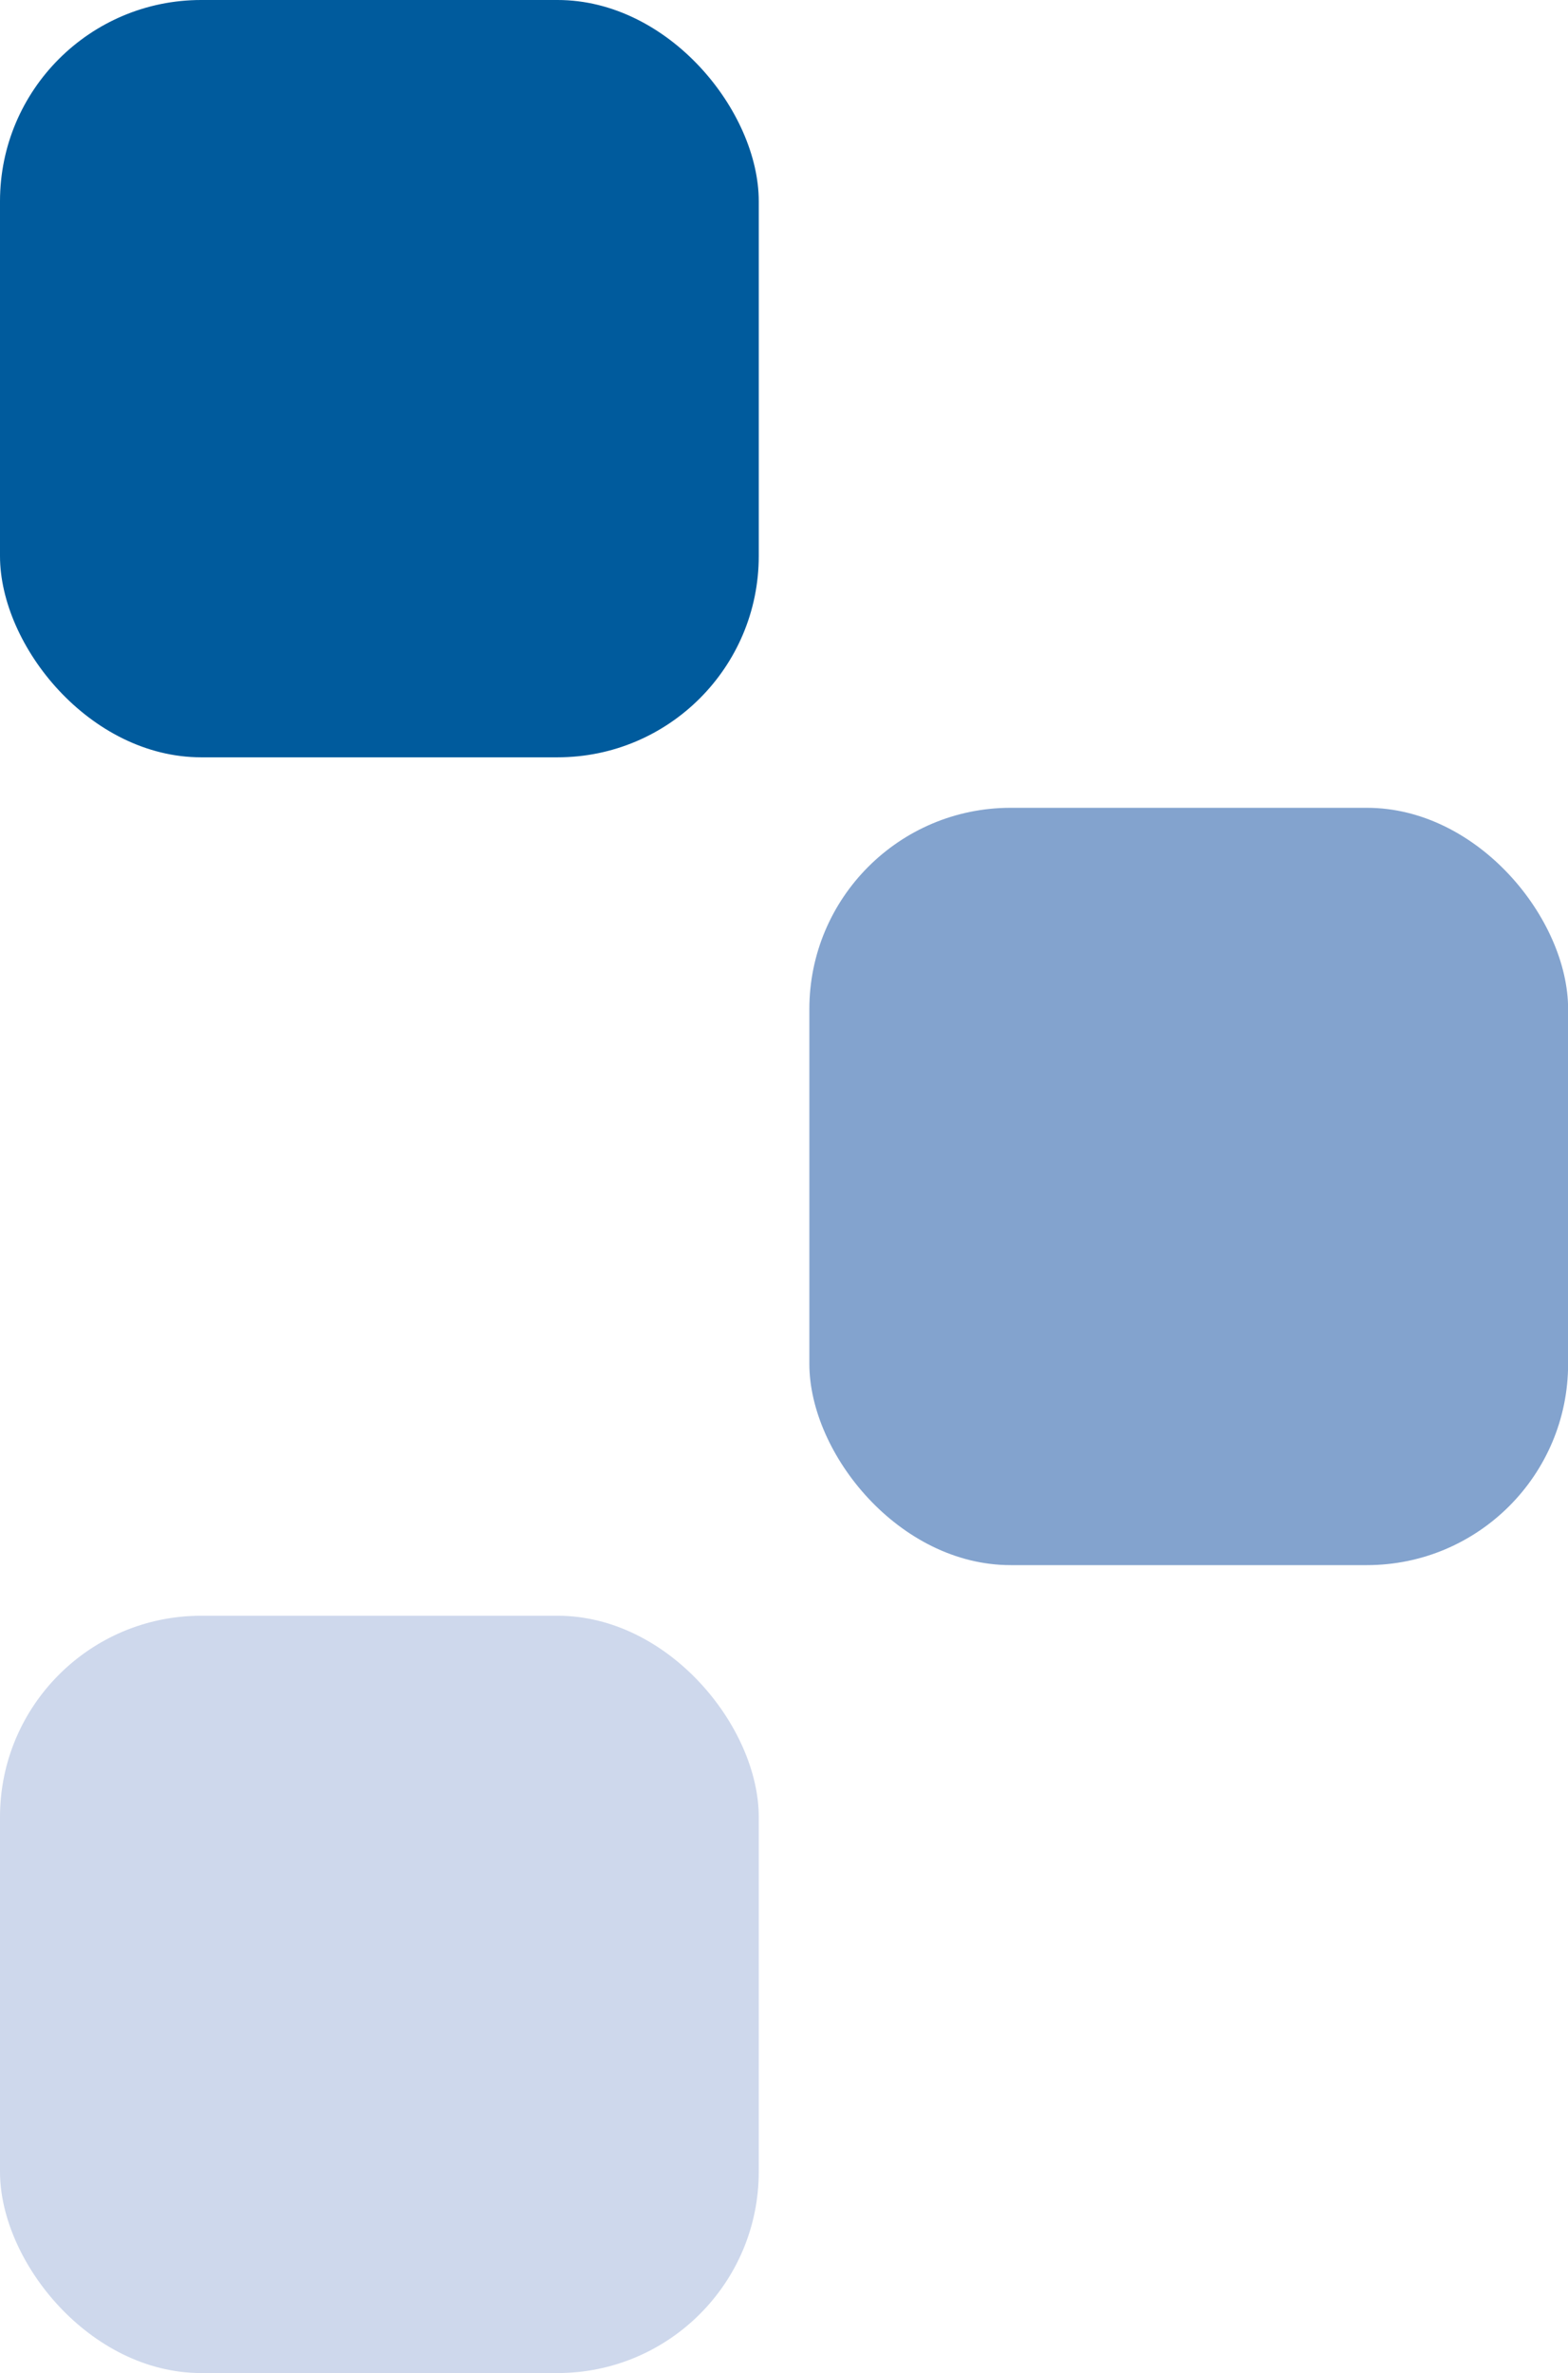 <?xml version="1.0" encoding="UTF-8"?><svg id="Ebene_2" xmlns="http://www.w3.org/2000/svg" viewBox="0 0 134.82 203.96"><defs><style>.cls-1{fill:#005b9d;}.cls-2{fill:#ced8ec;}.cls-3{fill:#83a3ce;}</style></defs><g id="Ebene_1-2"><rect class="cls-1" width="65.24" height="65.09" rx="17.3" ry="17.3"/><rect class="cls-2" y="138.87" width="65.24" height="65.09" rx="17.3" ry="17.3"/><rect class="cls-3" x="69.59" y="69.43" width="65.24" height="65.09" rx="17.3" ry="17.3"/></g></svg>